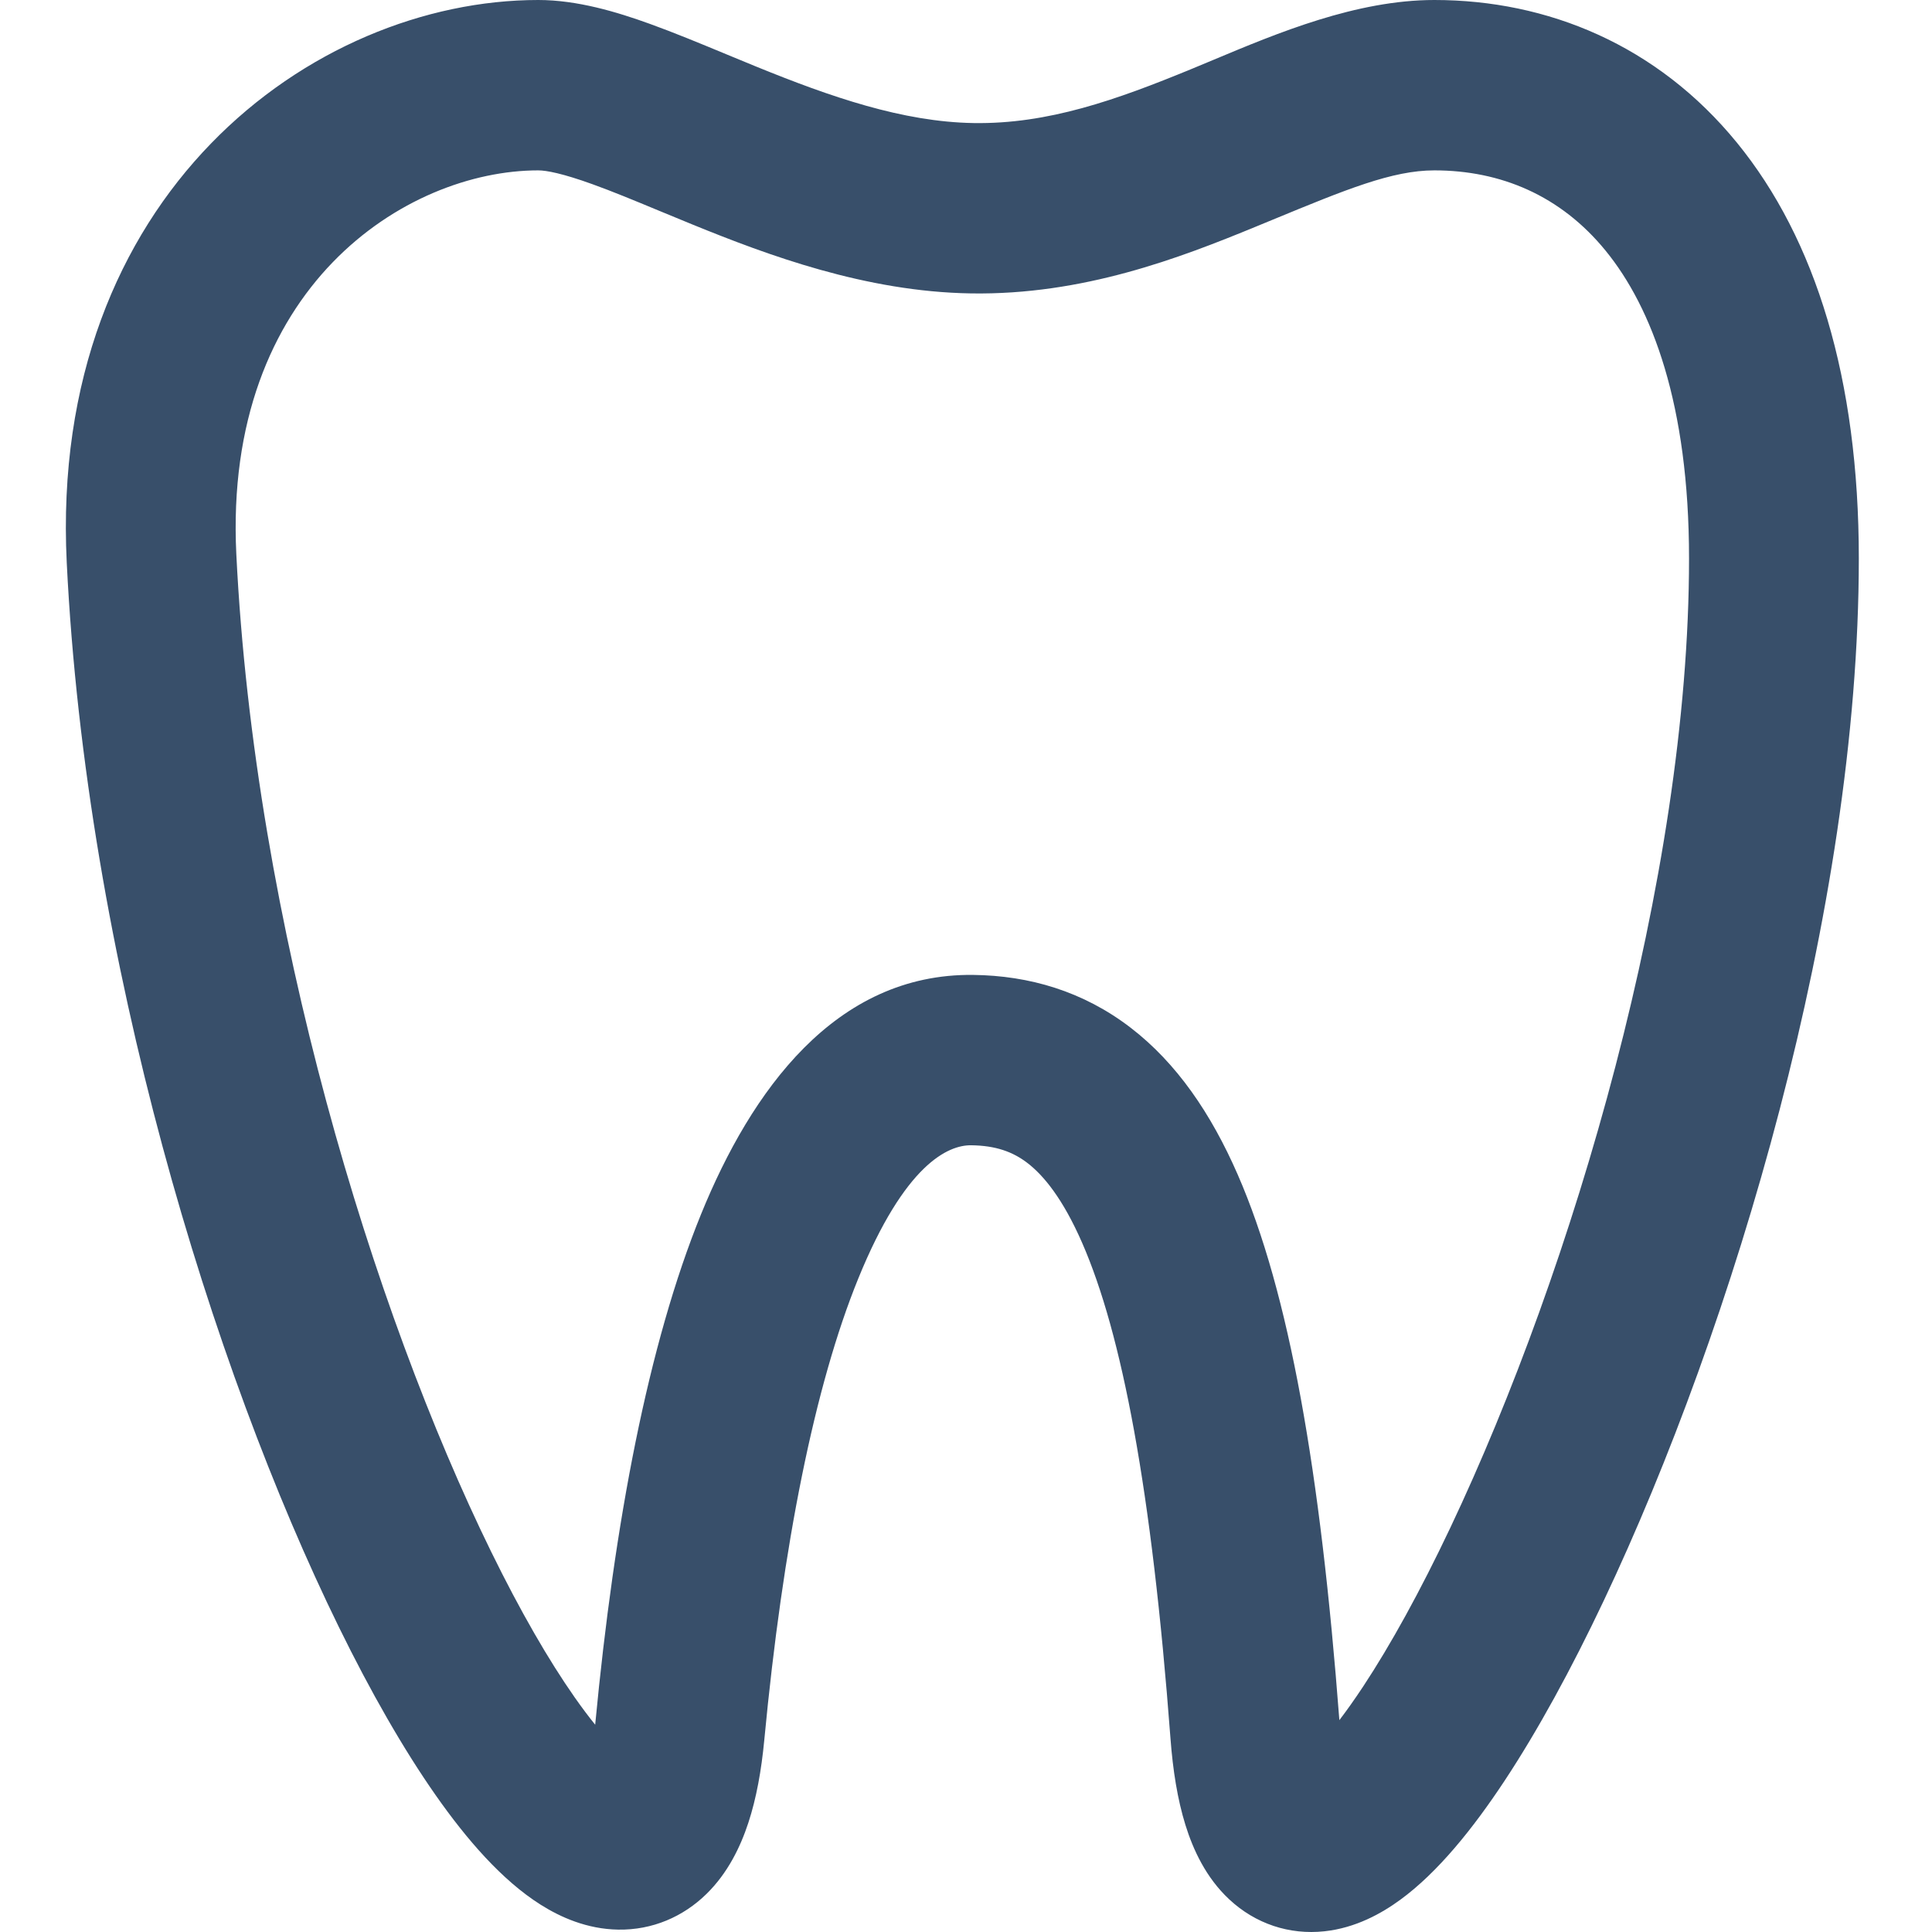 <?xml version="1.0" encoding="UTF-8"?> <svg xmlns="http://www.w3.org/2000/svg" width="264" height="264" viewBox="0 0 264 264" fill="none"><path fill-rule="evenodd" clip-rule="evenodd" d="M9.12 76.883C6.65 26.672 42.67 1.22463e-10 73.552 1.22463e-10C78.893 1.22463e-10 84.295 1.634 88.797 3.26C92.109 4.455 95.787 5.98 99.361 7.462C100.721 8.027 102.066 8.584 103.37 9.115C113.499 13.239 123.346 16.659 133.029 16.815C143.207 16.98 152.543 13.654 162.802 9.432C163.772 9.033 164.773 8.614 165.801 8.183C174.568 4.51 185.331 -2.71358e-05 195.999 1.22463e-10C211.434 3.94706e-05 226.442 6.127 237.361 19.517C248.106 32.694 254 51.779 254 76.309C254 124.457 236.785 181.482 219.146 218.725C214.697 228.121 210.112 236.492 205.62 243.297C201.281 249.869 196.469 255.851 191.343 259.596C188.767 261.478 185.242 263.443 180.99 263.902C176.188 264.42 171.55 262.882 167.966 259.536C164.787 256.568 163.035 252.753 161.986 249.379C160.899 245.885 160.267 241.887 159.942 237.562C157.374 203.413 153.293 182.244 147.874 169.837C145.236 163.796 142.606 160.616 140.399 158.922C138.381 157.373 136.043 156.537 132.704 156.497C129.569 156.459 123.644 159.066 117.28 174.703C111.323 189.343 106.972 211.043 104.434 237.79C104.044 241.895 103.363 245.712 102.257 249.078C101.179 252.358 99.465 255.925 96.555 258.782C93.362 261.917 89.15 263.749 84.472 263.675C80.206 263.606 76.578 261.974 73.872 260.266C68.591 256.932 63.777 251.361 59.541 245.317C55.132 239.027 50.651 231.199 46.291 222.301C28.949 186.916 11.785 131.024 9.12 76.883ZM73.552 23.281C55.455 23.281 30.499 39.29 32.293 75.735C34.784 126.357 51.003 179.161 67.11 212.028C71.111 220.193 74.997 226.901 78.518 231.924C79.534 233.374 80.473 234.616 81.329 235.673C81.332 235.643 81.335 235.613 81.338 235.583C83.955 208.008 88.574 183.662 95.802 165.902C102.623 149.14 114.098 132.992 132.98 133.218C140.65 133.309 148.005 135.449 154.496 140.432C160.798 145.269 165.492 152.177 169.124 160.492C176.193 176.677 180.427 201.049 183.019 235.051C184.017 233.745 185.106 232.215 186.278 230.44C190.004 224.796 194.066 217.444 198.192 208.733C214.855 173.548 230.8 119.989 230.8 76.309C230.8 55.276 225.738 42.026 219.405 34.26C213.246 26.707 205.053 23.281 195.999 23.281C190.243 23.281 183.954 25.876 173.851 30.046C173.123 30.346 172.375 30.655 171.606 30.971C161.188 35.259 147.992 40.341 132.655 40.093C118.28 39.861 104.927 34.873 94.647 30.688C92.975 30.007 91.419 29.361 89.95 28.752C86.609 27.366 83.718 26.167 80.944 25.166C76.88 23.699 74.656 23.281 73.552 23.281ZM177.216 241.081C177.216 241.081 177.231 241.072 177.26 241.059C177.231 241.075 177.216 241.082 177.216 241.081ZM184.453 243.295C184.459 243.306 184.462 243.312 184.462 243.312C184.462 243.312 184.459 243.307 184.453 243.295ZM86.471 240.7C86.471 240.7 86.455 240.694 86.425 240.677C86.455 240.691 86.471 240.699 86.471 240.7Z" fill="#384F6A"></path></svg> 